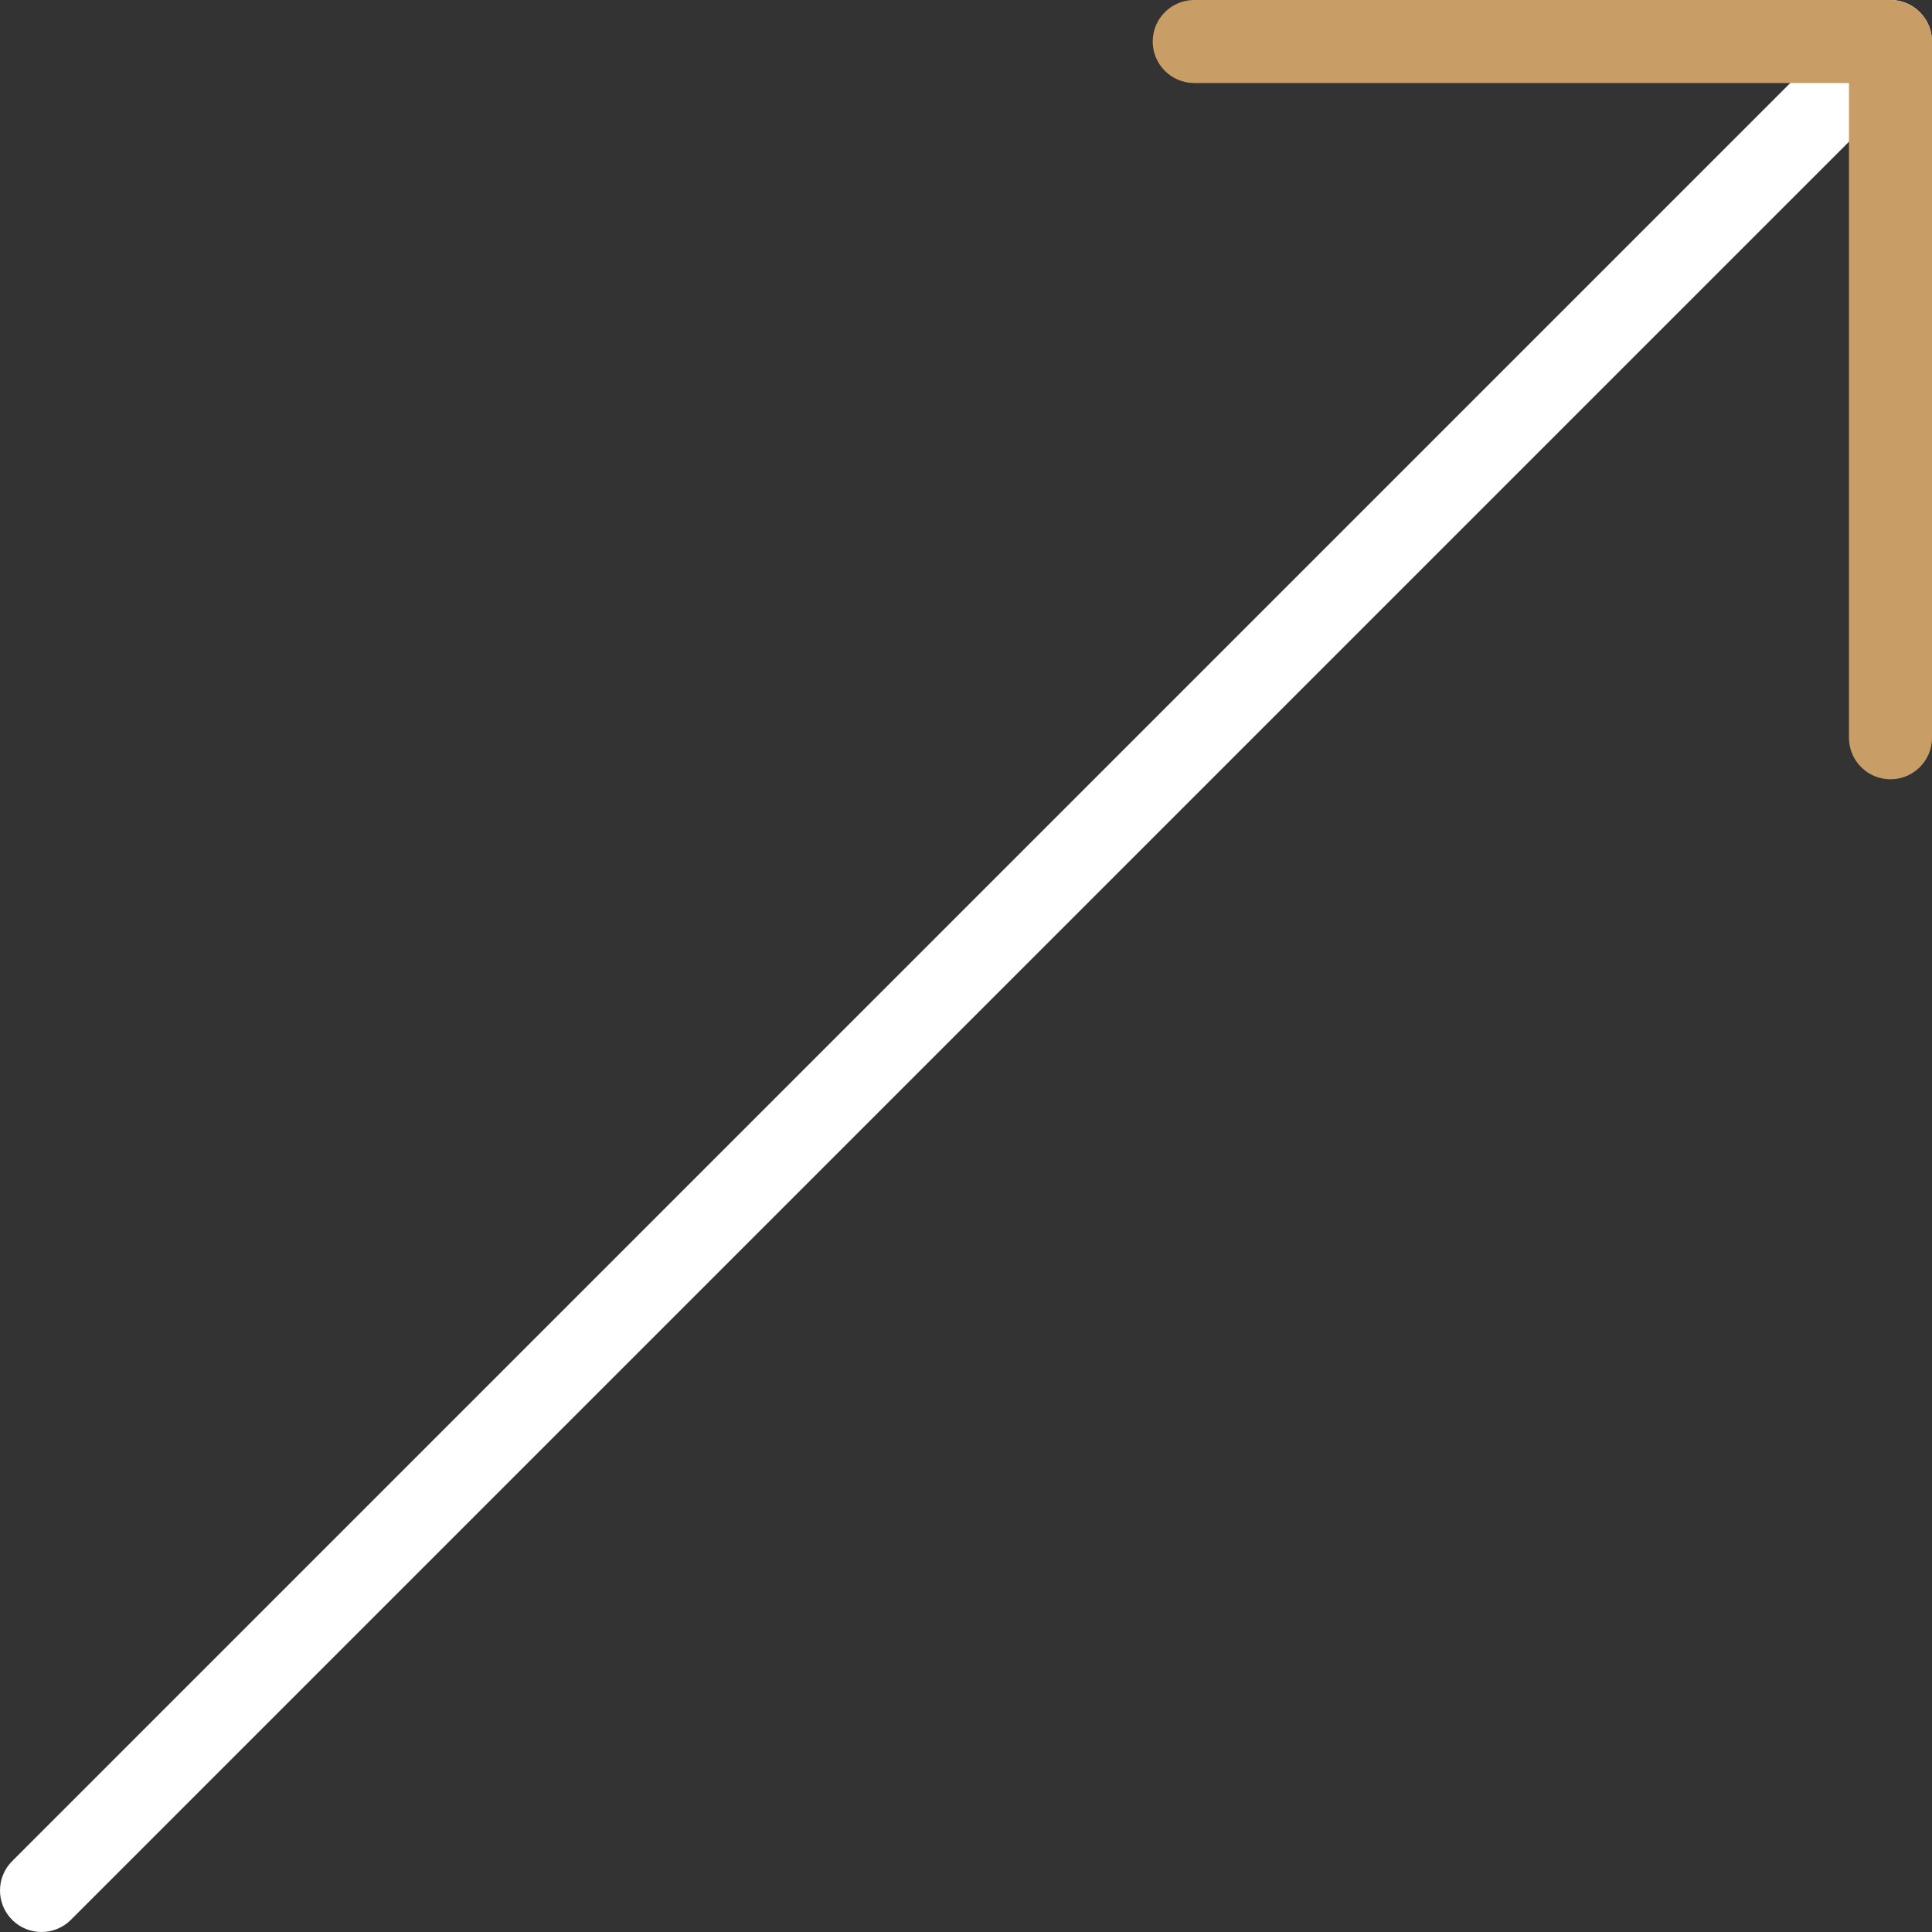 <svg xmlns="http://www.w3.org/2000/svg" width="80" height="80" viewBox="0 0 80 80" fill="none"><rect x="0" y="0" width="80" height="80" fill="#333333" stroke="none"/><path d="M1.719 80C1.279 80 0.839 79.832 0.503 79.497C-0.168 78.826 -0.168 77.737 0.503 77.066L77.066 0.503C77.737 -0.168 78.825 -0.168 79.497 0.503C80.168 1.175 80.168 2.263 79.497 2.934L2.934 79.497C2.598 79.832 2.158 80 1.719 80Z" fill="white"></path><path d="M78.281 32.269C77.332 32.269 76.562 31.499 76.562 30.55V3.438H49.45C48.501 3.438 47.731 2.668 47.731 1.719C47.731 0.77 48.501 0 49.45 0H78.281C79.231 0 80 0.77 80 1.719V30.55C80 31.499 79.231 32.269 78.281 32.269Z" fill="#C89D66"></path></svg>